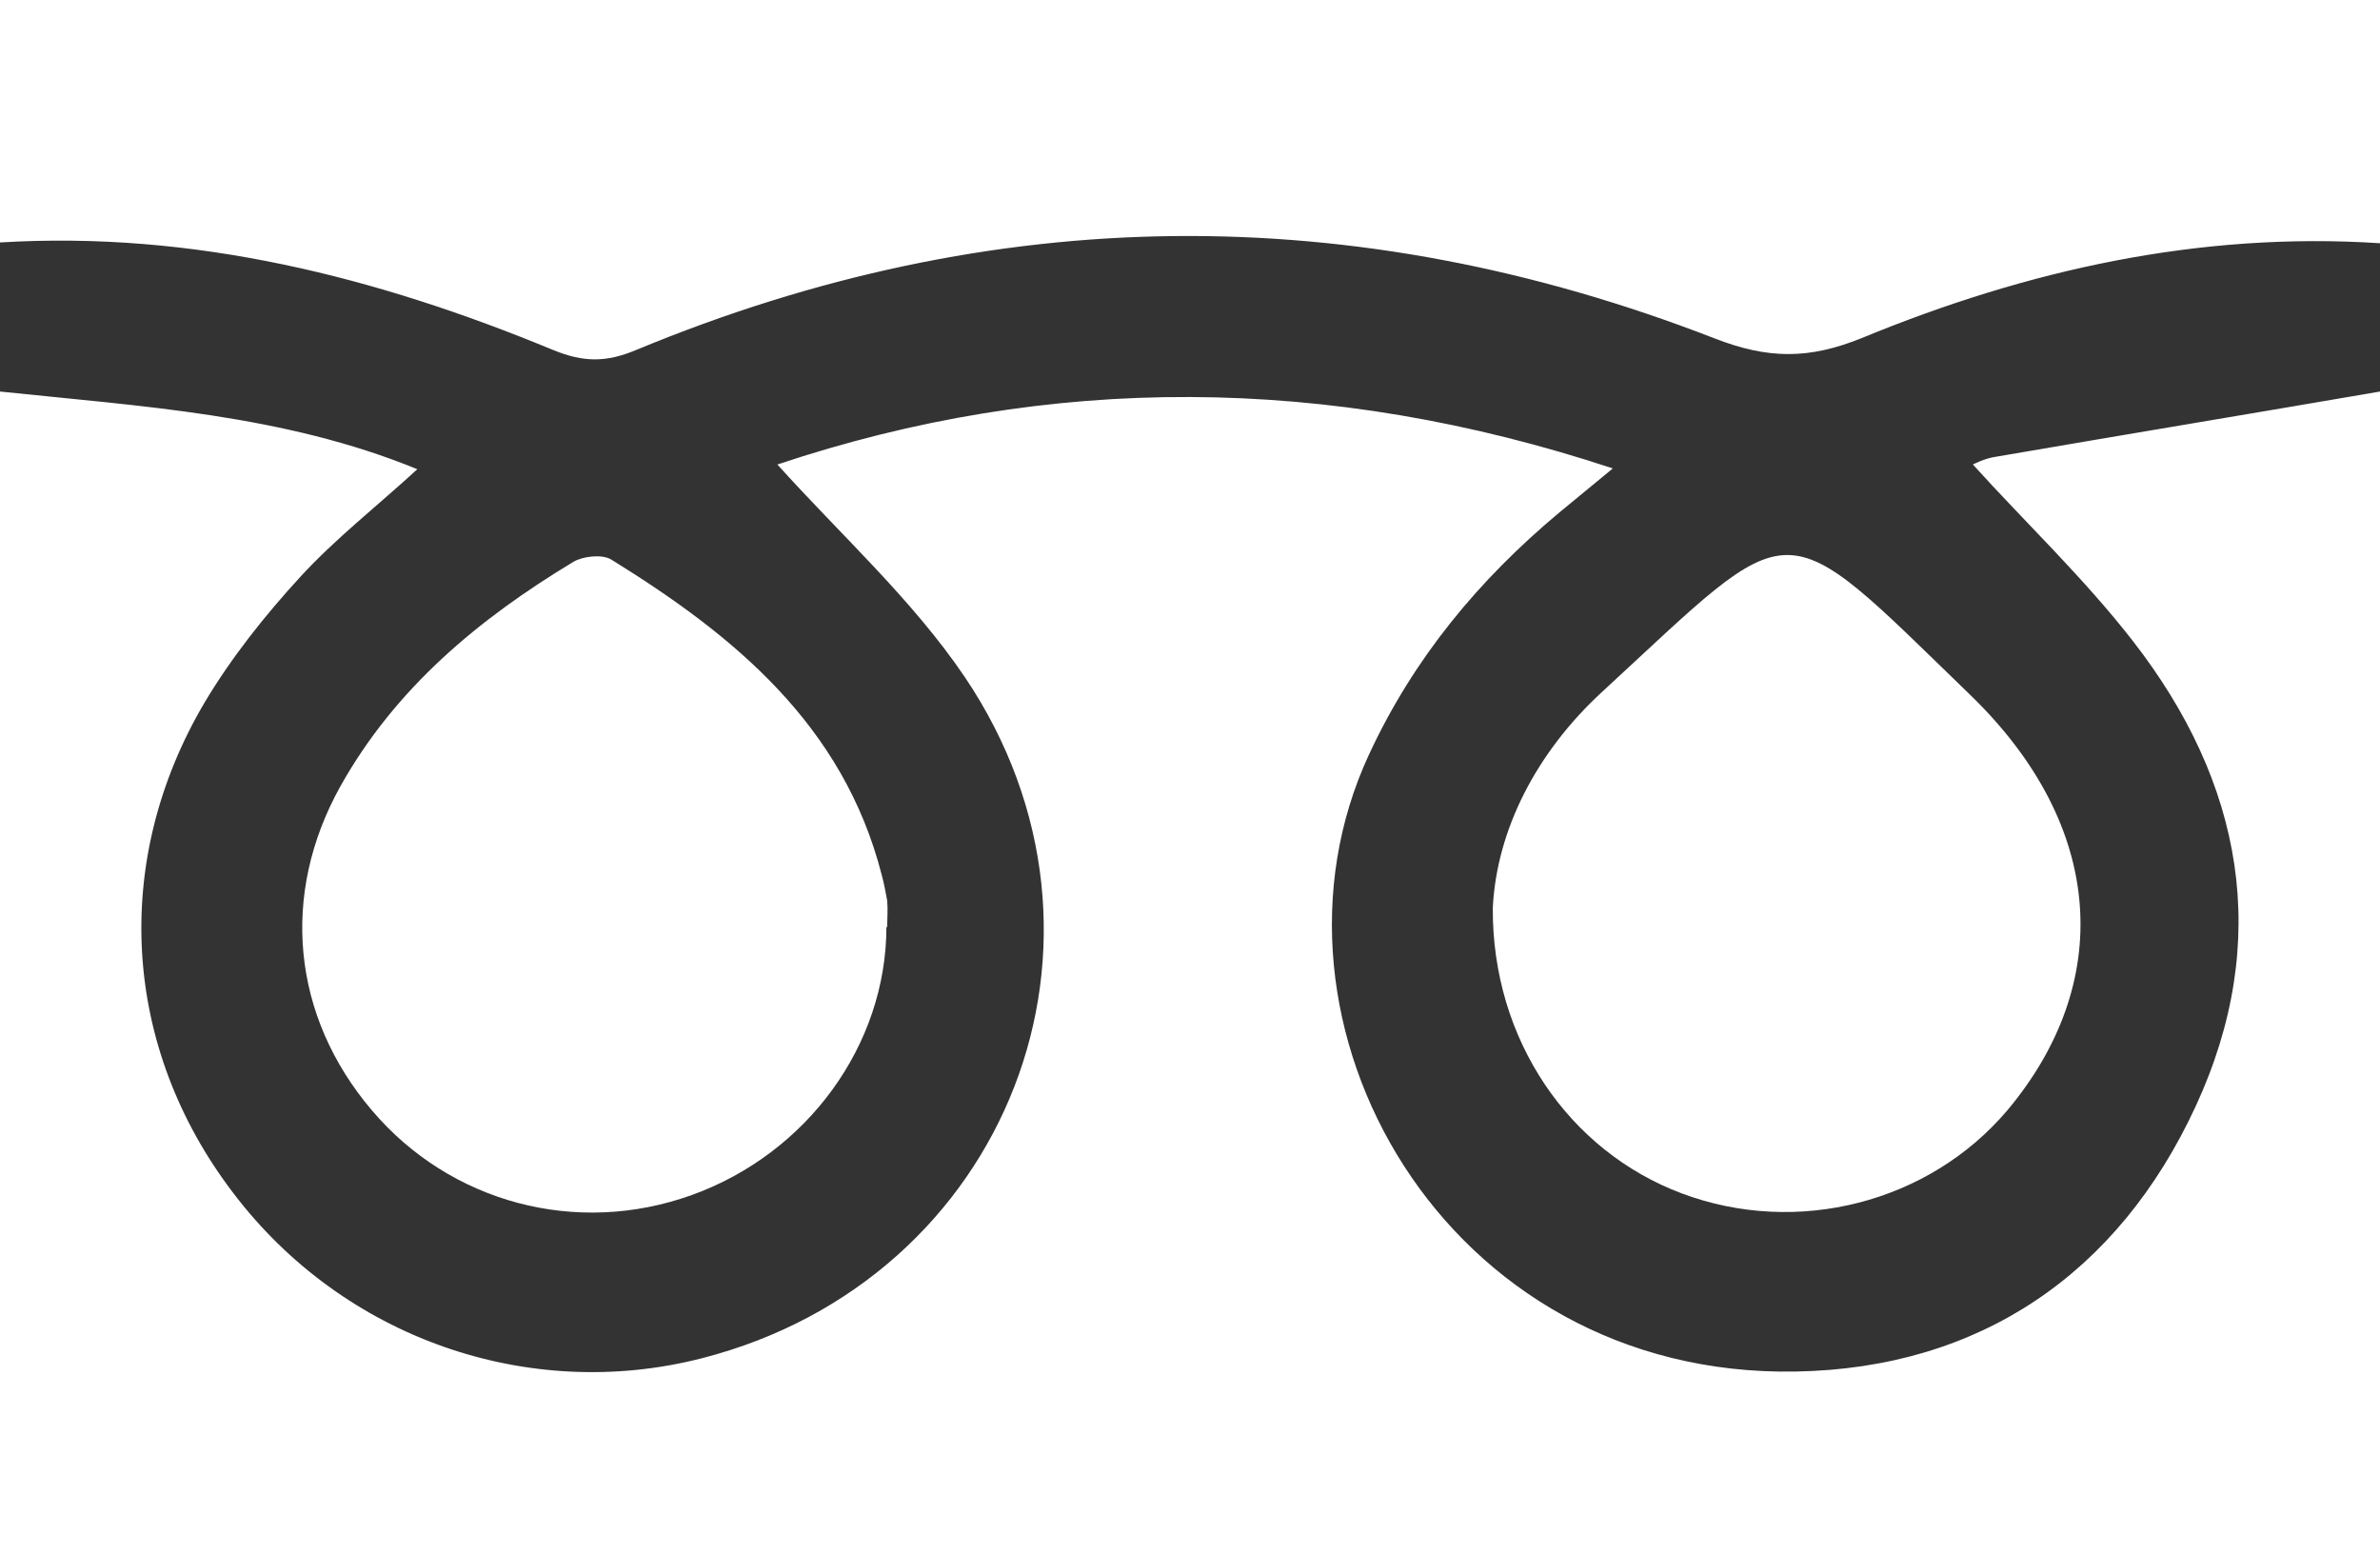 <?xml version="1.0" encoding="UTF-8"?>
<svg id="_レイヤー_2" data-name="レイヤー 2" xmlns="http://www.w3.org/2000/svg" viewBox="0 0 30.34 19.82">
  <rect x="0" y="0" width="30.34" height="19.82" fill="#333333" stroke="none"/>
  <defs>
    <style>
      .cls-1 {
        fill: #fff;
        stroke-width: 0px;
      }
    </style>
  </defs>
  <g id="_レイヤー_1-2" data-name="レイヤー 1">
    <g>
      <path class="cls-1" d="m0,19.82V4.99c1.8.19,3.61.29,5.32.99-.5.46-1.04.88-1.49,1.37-.45.49-.88,1.03-1.22,1.6-1.2,2.03-1.05,4.4.36,6.25,1.4,1.85,3.76,2.68,5.98,2.11,3.9-1,5.6-5.34,3.35-8.68-.67-.99-1.58-1.81-2.39-2.71,3.47-1.16,7.02-1.15,10.65.05-.27.22-.47.39-.68.56-1.03.86-1.86,1.86-2.43,3.09-1.58,3.41.96,7.94,5.44,7.86,2.34-.04,4.11-1.24,5.1-3.38.98-2.12.6-4.13-.8-5.93-.63-.81-1.38-1.52-2.04-2.25,0,0,.15-.08.3-.1,1.63-.28,3.26-.55,4.89-.83v14.83H0Z"/>
      <path class="cls-1" d="m0,0h30.34v3.1c-2.3-.15-4.5.34-6.61,1.21-.67.27-1.19.27-1.88,0-4.59-1.78-9.18-1.74-13.74.15-.38.16-.67.16-1.06,0-2.25-.93-4.58-1.52-7.05-1.37V0Z"/>
      <path class="cls-1" d="m11.3,11.81c0,1.51-1.01,2.89-2.48,3.42-1.47.53-3.08.1-4.08-1.08-1.02-1.2-1.17-2.75-.4-4.13.7-1.25,1.76-2.13,2.97-2.86.12-.07.36-.1.48-.03,1.57.97,2.96,2.11,3.45,4.02.03.11.05.22.07.33.01.11,0,.22,0,.34Z"/>
      <path class="cls-1" d="m19.03,11.57c.05-1,.56-1.98,1.38-2.74,2.52-2.32,2.23-2.37,4.7.02,1.75,1.69,1.83,3.69.48,5.3-1,1.18-2.68,1.61-4.15,1.06-1.44-.54-2.42-1.96-2.41-3.64Z"/>
    </g>
  </g>
</svg>